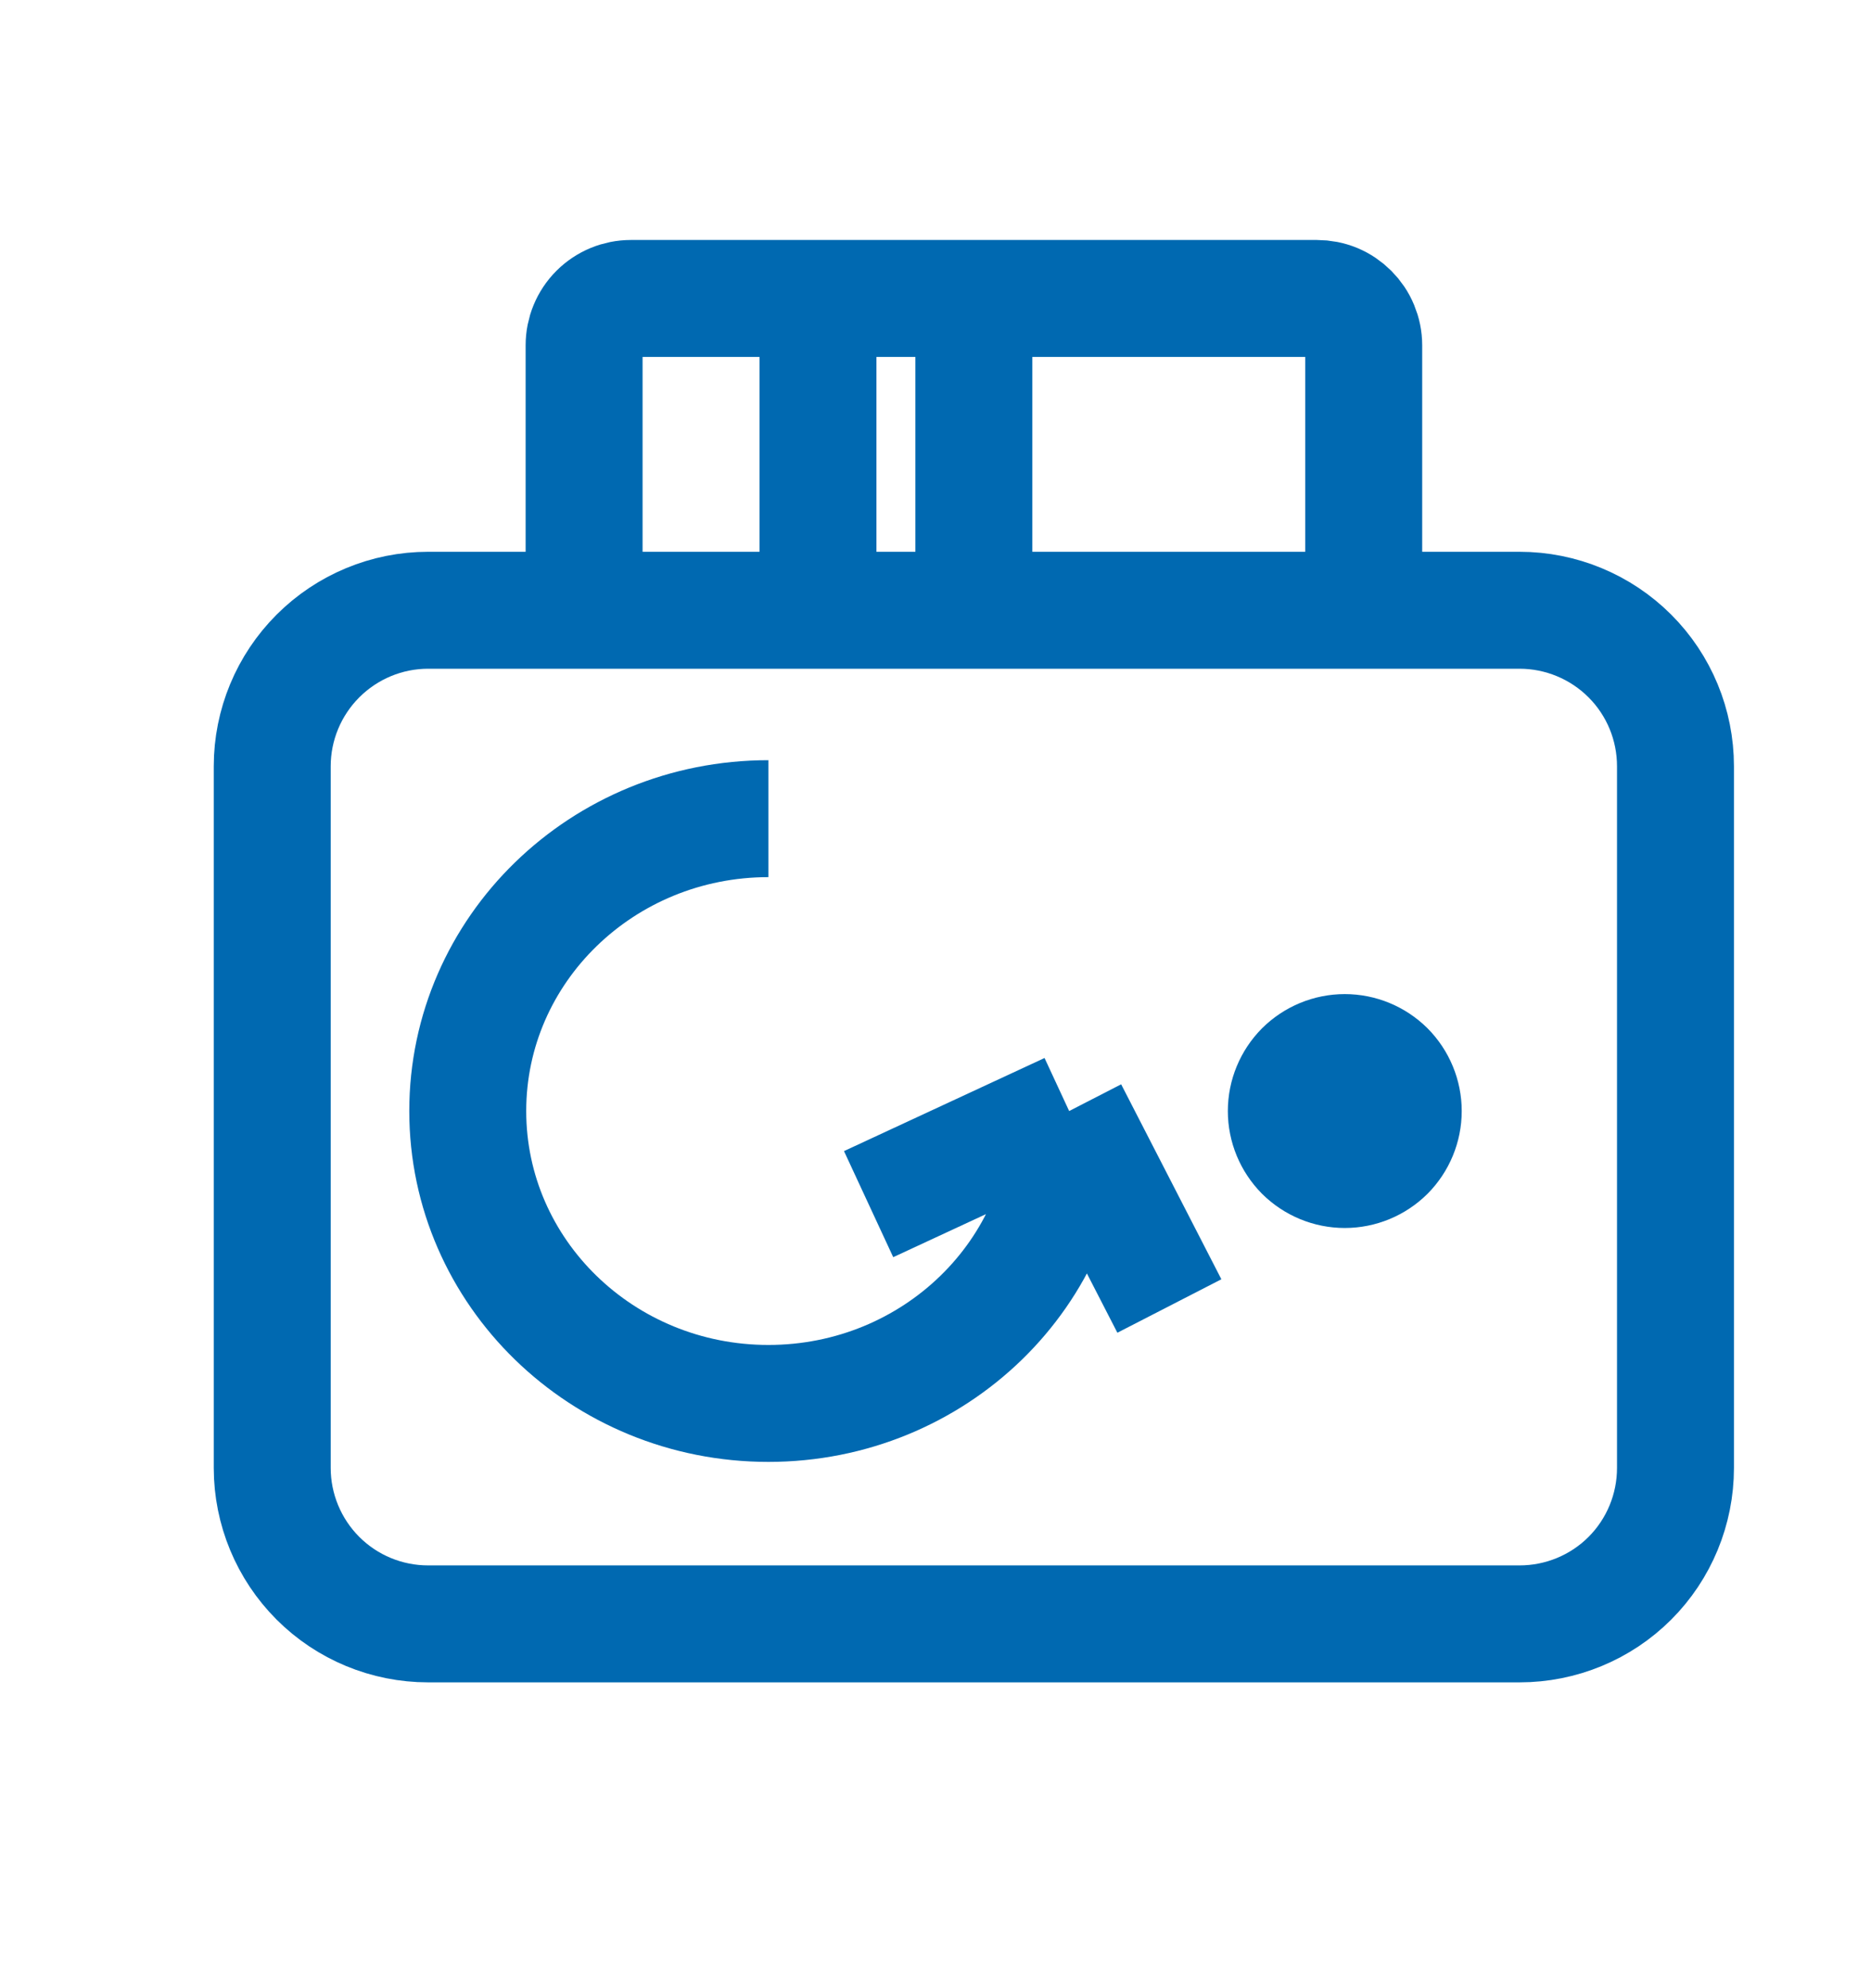 <svg width="16" height="17" viewBox="0 0 16 17" fill="none" xmlns="http://www.w3.org/2000/svg">
<path d="M4.995 5.218V2.952C4.995 2.846 5.037 2.744 5.112 2.669C5.187 2.594 5.289 2.552 5.395 2.552H11.261C11.314 2.552 11.366 2.562 11.415 2.582C11.463 2.602 11.507 2.632 11.544 2.669C11.581 2.706 11.611 2.75 11.631 2.799C11.651 2.847 11.662 2.899 11.662 2.952V5.218M6.995 2.552V5.218M8.328 2.552V5.218M12.995 13.885H3.661C3.308 13.885 2.969 13.745 2.719 13.495C2.469 13.245 2.328 12.905 2.328 12.552V6.552C2.328 6.198 2.469 5.859 2.719 5.609C2.969 5.359 3.308 5.218 3.661 5.218H12.995C13.348 5.218 13.688 5.359 13.938 5.609C14.188 5.859 14.328 6.198 14.328 6.552V12.552C14.328 12.905 14.188 13.245 13.938 13.495C13.688 13.745 13.348 13.885 12.995 13.885Z" stroke="#0069B1"/>
<path d="M10 11.167L9.143 9.5M9.143 9.5L7.428 10.296M9.143 9.5C9.143 10.881 7.992 12 6.571 12C5.151 12 4 10.881 4 9.5C4 8.119 5.151 7 6.571 7" stroke="#0069B1"/>
<path d="M11.5 10C11.367 10 11.24 9.947 11.146 9.854C11.053 9.76 11 9.633 11 9.5C11 9.367 11.053 9.24 11.146 9.146C11.24 9.053 11.367 9 11.5 9C11.633 9 11.76 9.053 11.854 9.146C11.947 9.24 12 9.367 12 9.5C12 9.633 11.947 9.76 11.854 9.854C11.76 9.947 11.633 10 11.5 10Z" stroke="#0069B1" stroke-linecap="round" stroke-linejoin="round"/>
</svg>
